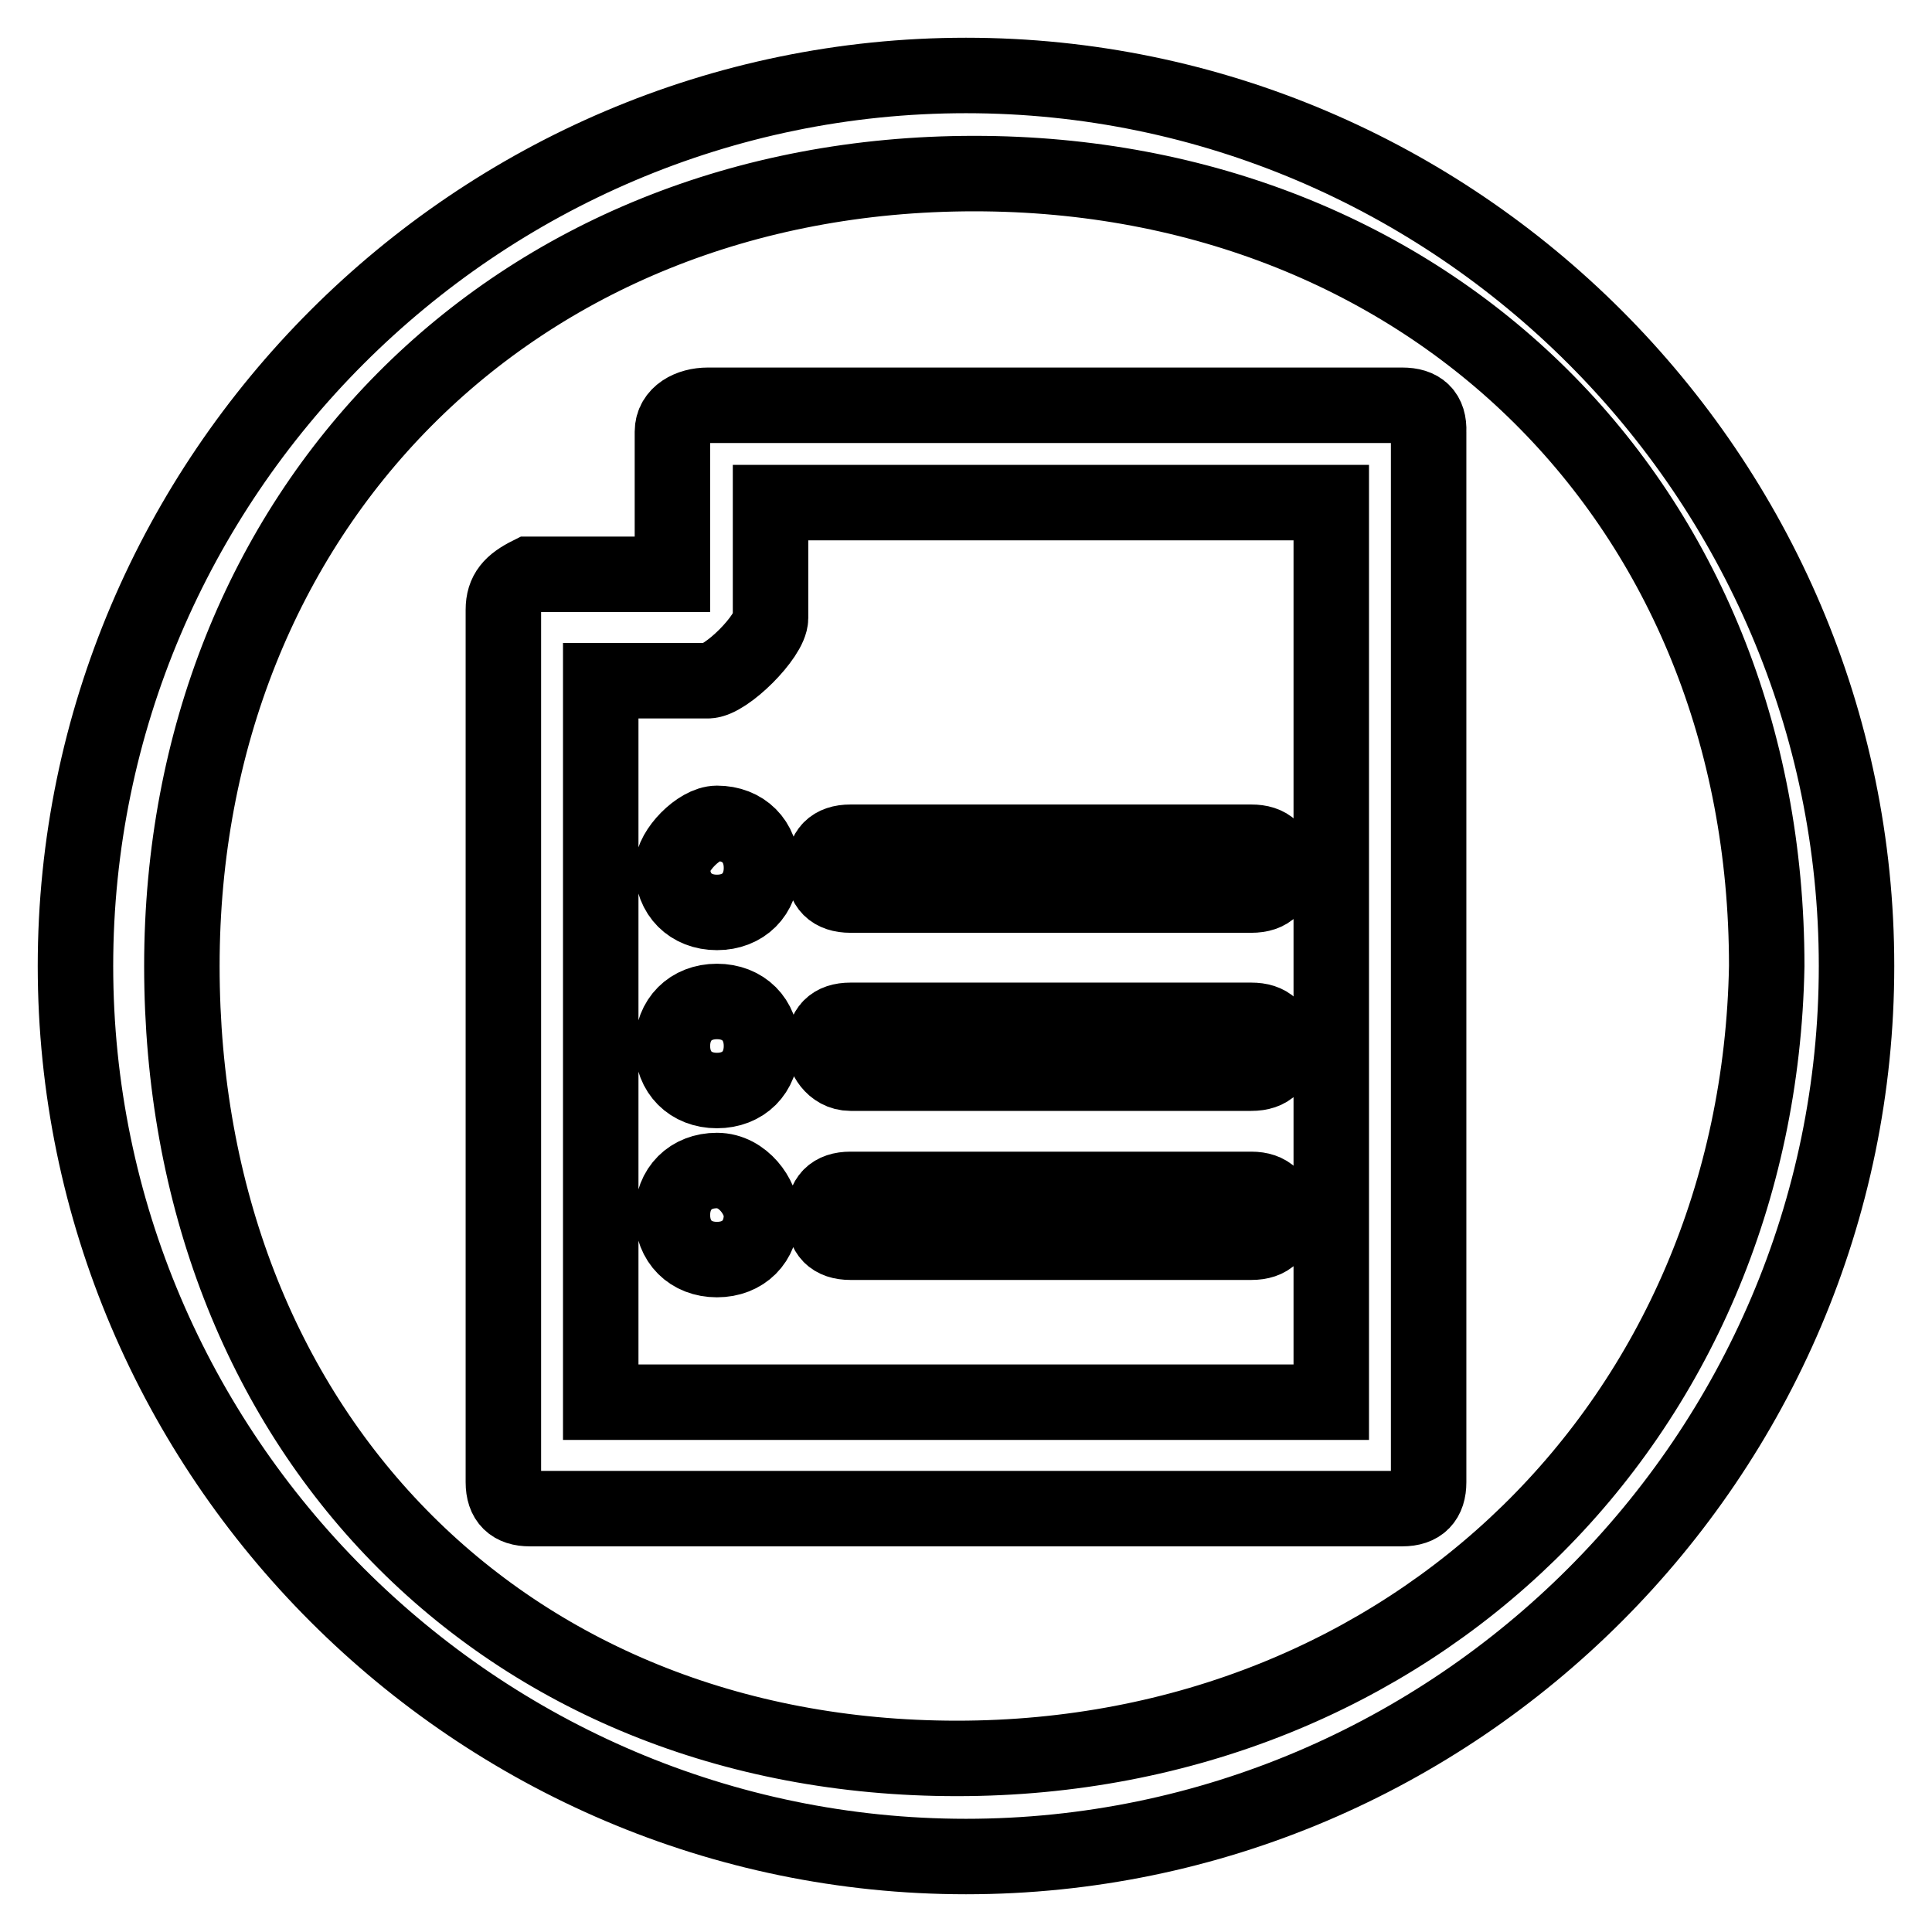 <?xml version="1.0" encoding="utf-8"?>
<!-- Svg Vector Icons : http://www.onlinewebfonts.com/icon -->
<!DOCTYPE svg PUBLIC "-//W3C//DTD SVG 1.1//EN" "http://www.w3.org/Graphics/SVG/1.1/DTD/svg11.dtd">
<svg version="1.1" xmlns="http://www.w3.org/2000/svg" xmlns:xlink="http://www.w3.org/1999/xlink" x="0px" y="0px" viewBox="0 0 256 256" enable-background="new 0 0 256 256" xml:space="preserve">
<g> <path stroke-width="10" fill-opacity="0" stroke="#000000"  d="M128,10C63.1,10,10,63.1,10,128c0,64.9,53.1,118,118,118c64.9,0,118-53.1,118-118C246,63.1,192.9,10,128,10 L128,10z M126.8,233c-60.2,0-102.7-43.7-102.7-105c0-60.2,43.7-105,105-105c60.2,0,105,43.7,105,105C233,188.2,187,233,126.8,233 L126.8,233z M95,132.7c-3.5,0-5.9,2.4-5.9,5.9c0,3.5,2.4,5.9,5.9,5.9s5.9-2.4,5.9-5.9C100.9,135.1,98.5,132.7,95,132.7L95,132.7 L95,132.7z M95,155.1c-3.5,0-5.9,2.4-5.9,5.9s2.4,5.9,5.9,5.9s5.9-2.4,5.9-5.9C100.9,158.7,98.5,155.1,95,155.1L95,155.1L95,155.1z  M112.7,118.6h53.1c2.4,0,3.5-1.2,3.5-3.5c0-2.4-1.2-3.5-3.5-3.5h-53.1c-2.4,0-3.5,1.2-3.5,3.5 C109.1,117.4,110.3,118.6,112.7,118.6L112.7,118.6L112.7,118.6z M89.1,115c0,3.5,2.4,5.9,5.9,5.9s5.9-2.4,5.9-5.9 c0-3.5-2.4-5.9-5.9-5.9C92.6,109.1,89.1,112.7,89.1,115L89.1,115L89.1,115z M185.8,53.7h-92c-2.4,0-4.7,1.2-4.7,3.5v18.9H70.2 c-2.4,1.2-3.5,2.4-3.5,4.7v115.6c0,2.4,1.2,3.5,3.5,3.5h115.6c2.4,0,3.5-1.2,3.5-3.5V57.2C189.4,54.8,188.2,53.7,185.8,53.7 L185.8,53.7L185.8,53.7z M176.4,185.8H79.6V90.2h14.2c2.4,0,8.3-5.9,8.3-8.3V66.6h74.3V185.8L176.4,185.8L176.4,185.8z  M112.7,142.2h53.1c2.4,0,3.5-1.2,3.5-3.5c0-2.4-1.2-3.5-3.5-3.5h-53.1c-2.4,0-3.5,1.2-3.5,3.5 C109.1,139.8,110.3,142.2,112.7,142.2L112.7,142.2L112.7,142.2z M112.7,164.6h53.1c2.4,0,3.5-1.2,3.5-3.5s-1.2-3.5-3.5-3.5h-53.1 c-2.4,0-3.5,1.2-3.5,3.5S110.3,164.6,112.7,164.6L112.7,164.6L112.7,164.6z"/></g>
</svg>